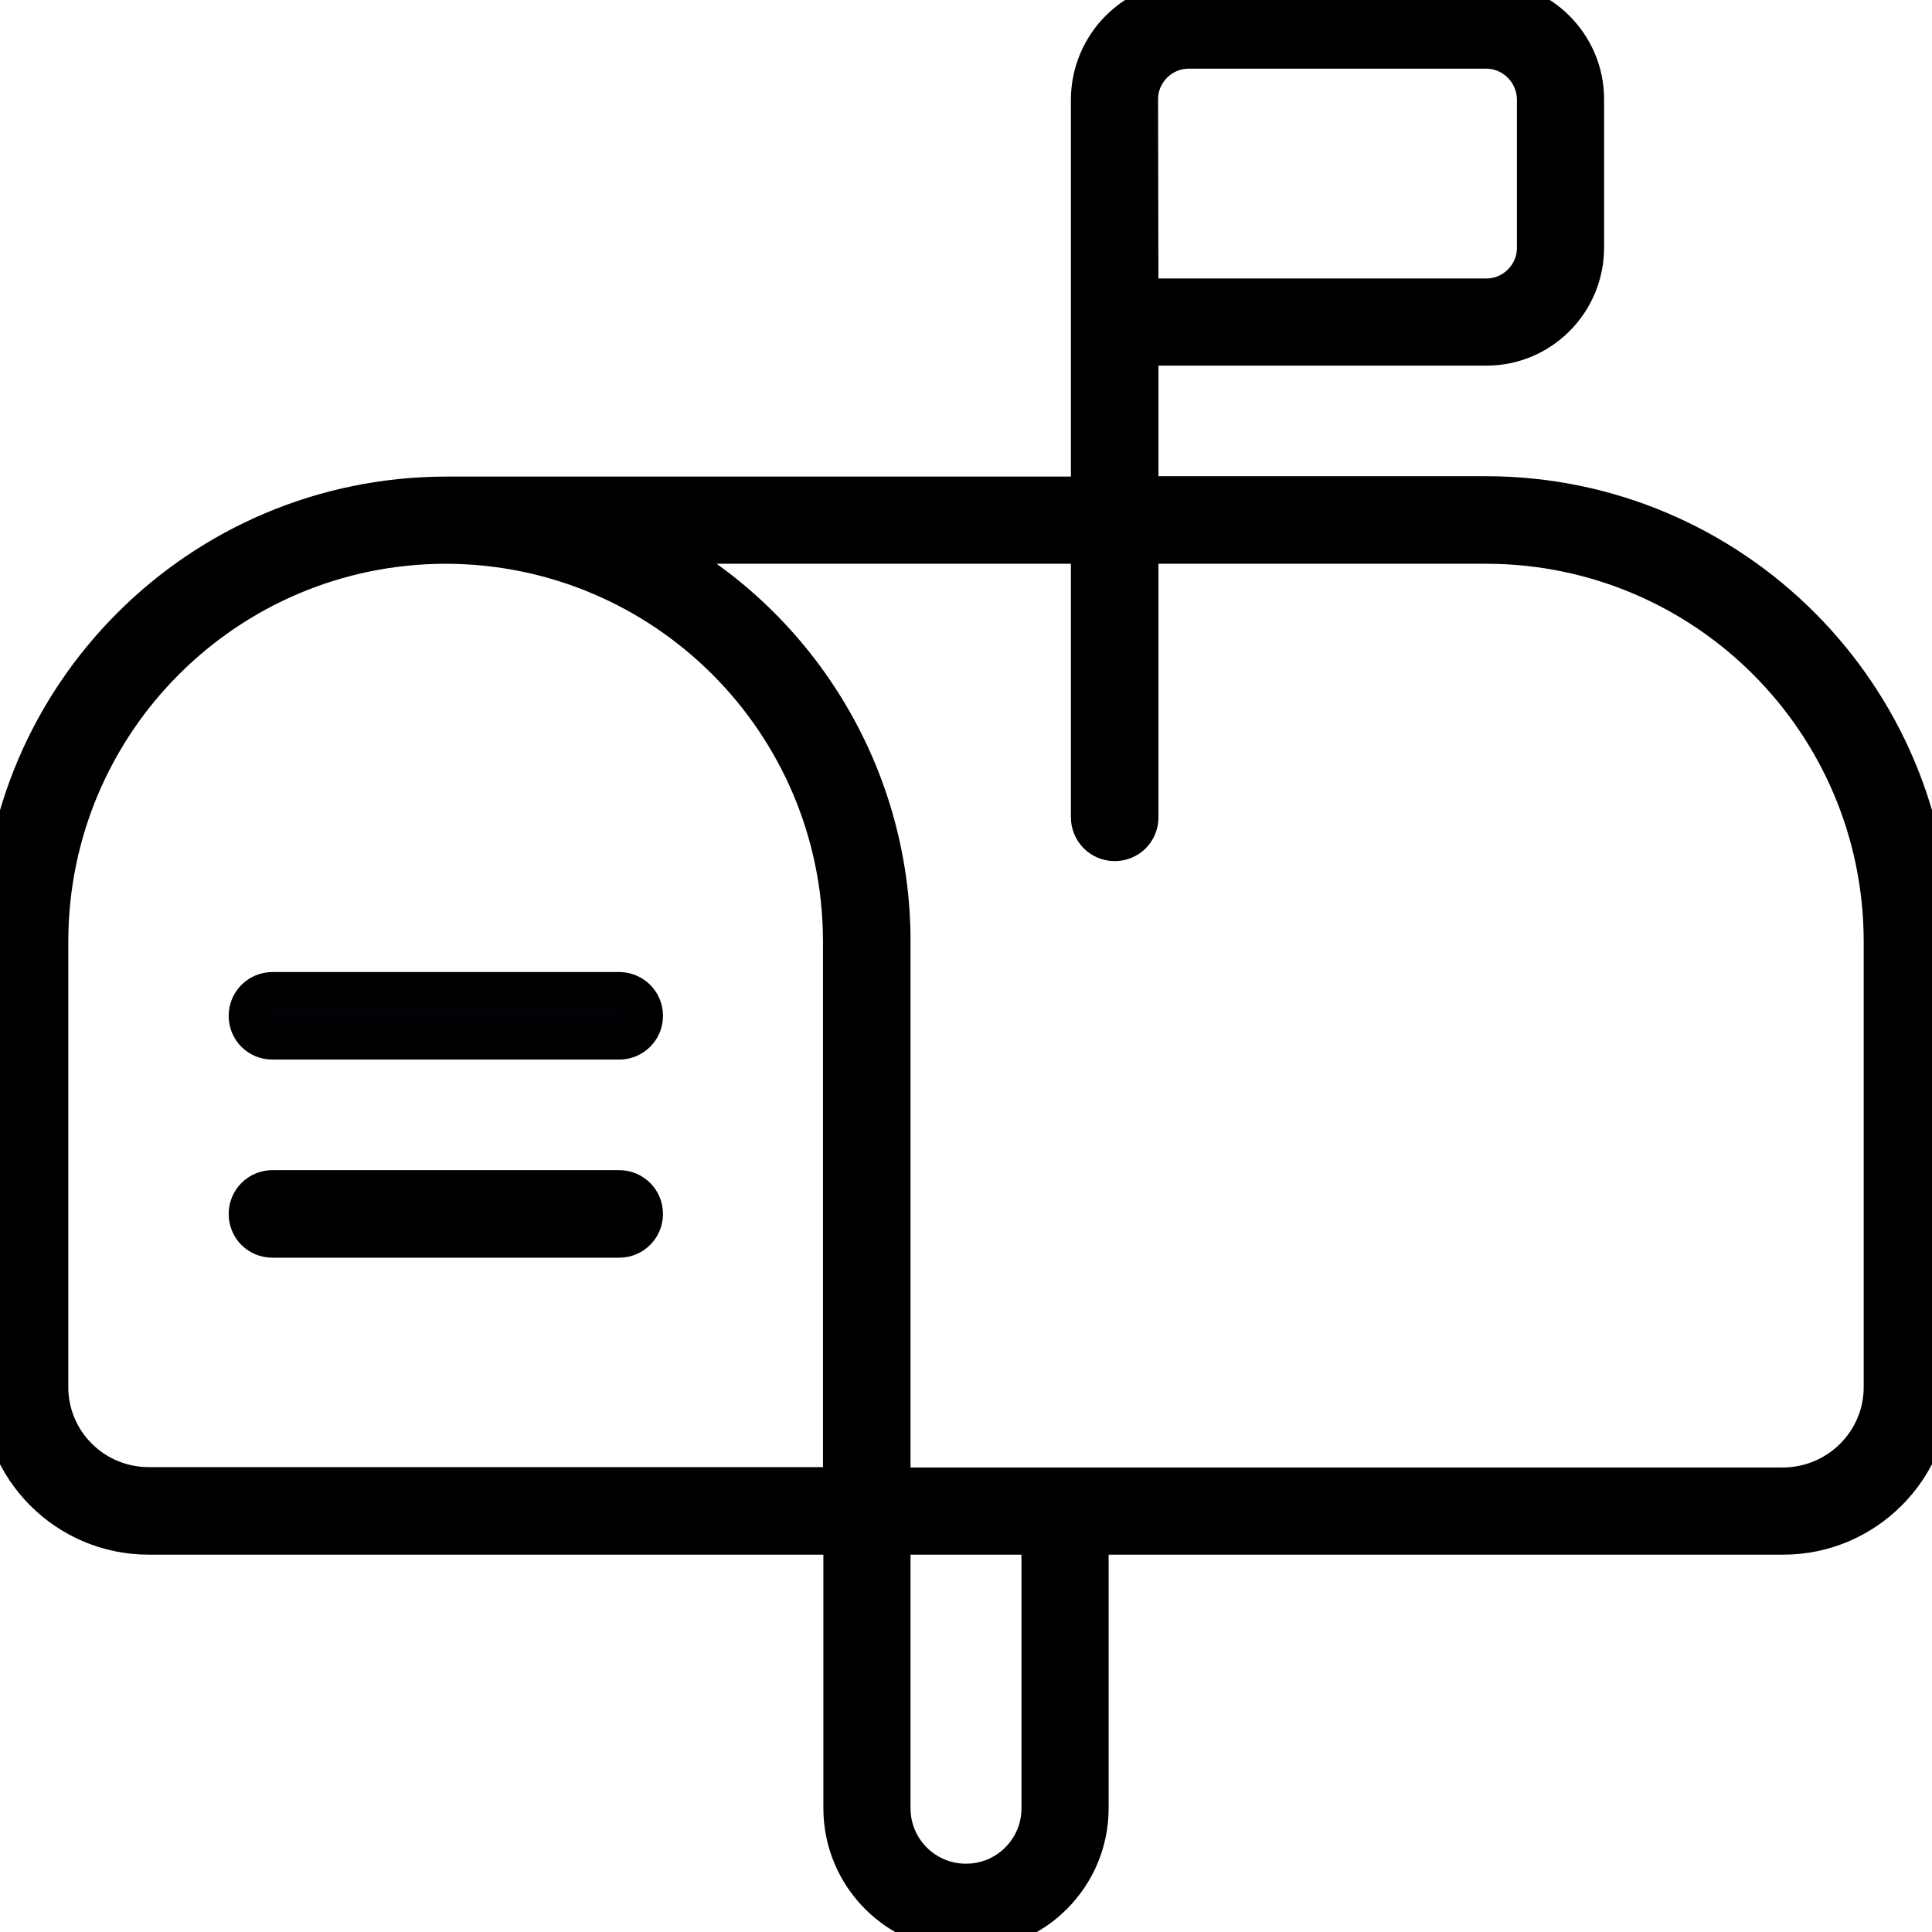 <?xml version="1.0" encoding="utf-8"?>
<!-- Generator: Adobe Illustrator 25.0.0, SVG Export Plug-In . SVG Version: 6.00 Build 0)  -->
<svg version="1.1" id="Layer_1" xmlns="http://www.w3.org/2000/svg" xmlns:xlink="http://www.w3.org/1999/xlink" x="0px" y="0px"
	 viewBox="0 0 512 512" style="enable-background:new 0 0 512 512;" xml:space="preserve">
<style type="text/css">
	.st0{stroke:#000000;stroke-width:10;stroke-miterlimit:10;}
	.st1{fill:#000205;stroke:#000000;stroke-width:10;stroke-miterlimit:10;}
</style>
<path class="st0" d="M118.2,131.3C52.9,131.4,0.1,184.2,0,249.4v118.1C0,389.3,17.6,407,39.4,407h183.8v72.2
	c0,18.1,14.7,32.8,32.8,32.8s32.8-14.7,32.8-32.8V407h183.8c21.7,0,39.4-17.7,39.4-39.4V249.4c-0.1-65.2-52.9-118.1-118.1-118.2H302
	V91.9h91.9c14.5,0,26.2-11.8,26.2-26.3V26.3c0-14.5-11.8-26.2-26.2-26.3h-78.8c-14.5,0-26.2,11.8-26.3,26.3v105L118.2,131.3
	 M301.9,26.3c0-7.2,5.9-13.1,13.1-13.1h78.8c7.3,0,13.1,5.9,13.2,13.1c0,0,0,0,0,0v39.4c0,7.2-5.9,13.1-13.1,13.1H302L301.9,26.3z
	 M13.1,367.6V249.4c0.1-58,47-104.9,105-105l0,0c58,0.1,104.9,47,105,105v144.4H39.4C24.9,393.8,13.1,382.1,13.1,367.6z
	 M275.7,479.2c0,10.9-8.8,19.7-19.7,19.7s-19.7-8.8-19.7-19.7V407h39.4V479.2z M498.9,367.6c0,14.5-11.8,26.2-26.3,26.3H236.3V249.4
	c0-44.2-24.8-84.7-64.1-105h116.6v72.2c0,3.6,2.9,6.6,6.6,6.6s6.6-2.9,6.6-6.6v-72.2h91.9c58,0.1,104.9,47,105,105L498.9,367.6z"/>
<path class="st1" d="M164.1,262.6H72.2c-3.6,0-6.6,2.9-6.6,6.6s2.9,6.6,6.6,6.6h91.9c3.6,0,6.6-2.9,6.6-6.6S167.7,262.6,164.1,262.6
	L164.1,262.6z"/>
<path class="st0" d="M164.1,315.1H72.2c-3.6,0-6.6,2.9-6.6,6.6s2.9,6.6,6.6,6.6h91.9c3.6,0,6.6-2.9,6.6-6.6S167.7,315.1,164.1,315.1
	L164.1,315.1z"/>
</svg>
